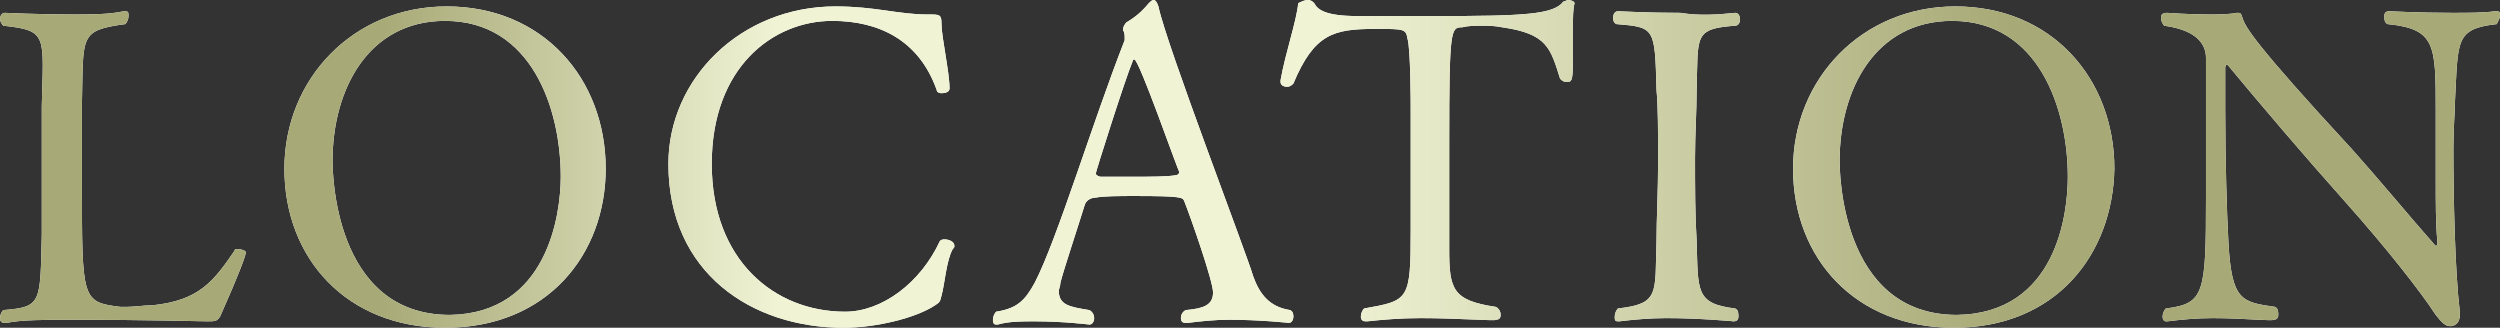 <?xml version="1.0" encoding="utf-8"?>
<!-- Generator: Adobe Illustrator 24.0.0, SVG Export Plug-In . SVG Version: 6.00 Build 0)  -->
<svg version="1.1" id="Layer_1" xmlns="http://www.w3.org/2000/svg" xmlns:xlink="http://www.w3.org/1999/xlink" x="0px" y="0px"
	 viewBox="0 0 155.6 20.4" style="enable-background:new 0 0 155.6 20.4;" xml:space="preserve">
<rect x="0" y="0" width="155.6" height="20.4" fill="#333333" stroke="none"/>
<style type="text/css">
	.st0{fill:#FFFFFF;}
	.st1{fill:url(#SVGID_1_);}
	.st2{fill:url(#SVGID_2_);}
	.st3{fill:url(#SVGID_3_);}
	.st4{fill:url(#SVGID_4_);}
	.st5{fill:url(#SVGID_5_);}
	.st6{fill:url(#SVGID_6_);}
	.st7{fill:url(#SVGID_7_);}
	.st8{fill:url(#SVGID_8_);}
</style>
<g>
	<g>
		<path class="st0" d="M4.8,19.9c-1.9,0-3.5,0-4.4,0.2c0,0,0,0-0.1,0c-0.2,0-0.3-0.1-0.3-0.3s0.1-0.4,0.2-0.5
			c2.4-0.2,2.3-0.4,2.4-4.7c0-1.2,0-2.6,0-4c0-1.4,0-2.8,0-4C2.7,2.2,3,1.9,0.2,1.6C0.1,1.5,0,1.3,0,1.2C0,1,0.1,0.8,0.3,0.8
			c0,0,2.1,0.1,4.2,0.1c1.2,0,2.3,0,3.2-0.2c0,0,0,0,0.1,0c0.2,0,0.2,0.1,0.2,0.3c0,0.2-0.1,0.4-0.2,0.5C4.9,1.9,5.2,2.2,5.1,6.5
			c0,1.2,0,3.1,0,4.9c0,7.3,0,7.4,2.4,7.7c0.1,0,0.2,0,0.4,0c0.4,0,1.1-0.1,1.6-0.1c2.9-0.3,3.8-1.5,5.1-3.4c0-0.1,0.1-0.1,0.2-0.1
			c0.2,0,0.5,0.1,0.5,0.2c0,0.2-0.4,1.3-1.6,4C13.5,20,13.4,20,12.9,20C12.9,20,8.5,19.9,4.8,19.9z"/>
		<path class="st0" d="M27.7,20.4c-6.1,0-10-4.3-10-9.9c0-5.6,4.3-10.1,10.1-10.1c6,0,9.9,4.5,9.9,10.1
			C37.7,15.8,34.1,20.4,27.7,20.4z M34.9,11c0-4.2-1.8-9.7-7.2-9.7c-4.8,0-7,4.3-7,8.7c0,0.5,0,9.6,7.3,9.6
			C34.1,19.5,34.9,13.3,34.9,11z"/>
		<path class="st0" d="M52.5,20.4c-5.7,0-10.9-3.4-10.9-10.2c0-5.3,4.5-9.8,10.4-9.8c2.5,0,3.9,0.5,5.7,0.5c0.1,0,0.1,0,0.1,0
			c0.7,0,0.8,0,0.8,0.6c0,0.8,0.5,3,0.5,4c0,0.2-0.2,0.3-0.5,0.3c-0.2,0-0.3-0.1-0.3-0.2c-1.1-3.1-3.6-4.3-6.5-4.3
			c-3.7,0-7.5,2.9-7.5,8.9c0,6,3.9,9.2,8.3,9.2c2.3,0,4.7-1.8,5.9-4.4c0.1-0.1,0.2-0.1,0.3-0.1c0.2,0,0.6,0.1,0.6,0.4
			c0,0.1,0,0.1-0.1,0.2c-0.4,0.7-0.5,2.2-0.7,2.9c-0.1,0.4-0.1,0.4-0.4,0.6C57,19.8,54.5,20.4,52.5,20.4z"/>
		<path class="st0" d="M76.5,19.9c-0.9,0-1.8,0.1-2.6,0.2c0,0,0,0-0.1,0c-0.2,0-0.3-0.1-0.3-0.3c0-0.2,0.1-0.4,0.3-0.5
			c1.1-0.1,1.7-0.3,1.7-1.1c0-0.7-1.4-4.7-1.8-5.7c-0.1-0.2-0.1-0.3-3-0.3c-1,0-2,0-2.5,0.1c-0.2,0-0.6,0.1-0.7,0.5
			c-0.4,1.3-1.3,4-1.5,4.8c0,0.2-0.1,0.4-0.1,0.5c0,0.9,0.7,1,1.9,1.2c0.2,0.1,0.3,0.3,0.3,0.5c0,0.2-0.1,0.4-0.3,0.4
			c0,0-1.6-0.2-3.4-0.2c-0.8,0-1.6,0-2.3,0.2c0,0-0.1,0-0.1,0c-0.2,0-0.2-0.2-0.2-0.3c0-0.2,0.1-0.4,0.2-0.5
			c1.3-0.2,1.8-0.7,2.4-1.8C65.8,14.9,68,7.6,70,2.5c0,0,0-0.1,0-0.1C70,2.2,70,2,69.9,1.9c0,0,0-0.1,0-0.1c0-0.1,0.1-0.3,0.2-0.4
			c0.5-0.3,0.9-0.6,1.4-1.2C71.6,0.1,71.7,0,71.8,0c0.1,0,0.2,0.1,0.3,0.4c0.5,2.4,5.5,15.4,5.9,16.8c0.4,1.1,1,1.9,2.3,2.1
			c0.2,0.1,0.2,0.3,0.2,0.4c0,0.2-0.1,0.4-0.3,0.4C80.3,20.1,78.4,19.9,76.5,19.9z M70.6,3.7c-0.1,0-0.1,0.1-0.1,0.1
			c-0.5,1.2-2.3,6.9-2.3,7c0,0.1,0.2,0.2,0.3,0.2c0.3,0,1.1,0,2,0c1.1,0,2.2,0,2.7-0.1c0.1,0,0.2-0.1,0.2-0.2
			C73.3,10.6,70.9,3.7,70.6,3.7z"/>
		<path class="st0" d="M88.4,19.8c-1.2,0-2.4,0.1-3.3,0.2c0,0,0,0-0.1,0c-0.2,0-0.3-0.1-0.3-0.3c0-0.2,0.1-0.4,0.2-0.5
			c2.8-0.5,2.9-0.5,2.9-4.9c0-1.2,0-2.7,0-4.1c0-1.4,0-2.7,0-3.5c0-0.1,0-3.7-0.2-4.3c-0.1-0.6-0.2-0.6-2-0.6
			c-2.6,0-3.8,0.3-5.1,3.4c-0.1,0.1-0.2,0.2-0.4,0.2c-0.2,0-0.4-0.1-0.4-0.3c0,0,0,0,0-0.1c0.3-1.7,1-3.7,1.1-4.8
			C81,0.1,81.2,0,81.4,0c0.2,0,0.3,0.1,0.4,0.2C82,0.6,82.5,1,84.5,1C86.2,1,87.8,1,89.4,1c5.5,0,7.3-0.1,7.9-0.9
			C97.4,0.1,97.5,0,97.6,0C97.8,0,98,0.1,98,0.2c0,0,0,0,0,0c-0.1,0.4-0.1,0.9-0.1,1.5c0,0.7,0,1.4,0,2.1c0,1.3-0.1,1.3-0.4,1.3
			c-0.2,0-0.3-0.1-0.4-0.2c-0.6-1.9-0.8-2.8-3.6-3.2c-0.5-0.1-0.9-0.1-1.2-0.1c-0.5,0-0.9,0-1.3,0.1c-0.7,0-0.8,0.1-0.8,7.1
			c0,1.8,0,3.9,0,5.4c0,0.5,0,0.9,0,1.3c0,2.5,0.2,3.2,2.9,3.6c0.2,0.1,0.3,0.3,0.3,0.5c0,0.2-0.1,0.3-0.3,0.3
			C93.2,20,90.8,19.8,88.4,19.8z"/>
		<path class="st0" d="M108,0.8c0.2,0,0.3,0.2,0.3,0.4s-0.1,0.4-0.3,0.4c-2.6,0.2-2.3,0.6-2.4,4c0,1.3-0.1,2.8-0.1,4.2
			c0,1.8,0,3.6,0.1,5.2c0.1,3.1-0.1,3.9,2.4,4.2c0.2,0.1,0.2,0.3,0.2,0.5c0,0.2-0.1,0.3-0.3,0.3c0,0-2.1-0.2-4.2-0.2
			c-1,0-2.1,0.1-2.9,0.2c0,0-0.1,0-0.1,0c-0.2,0-0.2-0.1-0.2-0.3c0-0.2,0.1-0.4,0.2-0.5c2.6-0.3,2.3-0.9,2.4-4.2
			c0-1.3,0.1-3.2,0.1-4.9c0-1.8,0-3.5-0.1-4.5c-0.1-3.9-0.1-3.9-2.5-4.1c-0.2-0.1-0.2-0.3-0.2-0.4c0-0.2,0.1-0.4,0.3-0.4
			c0,0,1.9,0.1,3.9,0.1C105.8,1,107,0.9,108,0.8L108,0.8z"/>
		<path class="st0" d="M121.6,20.4c-6.1,0-10-4.3-10-9.9c0-5.6,4.3-10.1,10.1-10.1c6,0,9.9,4.5,9.9,10.1
			C131.5,15.8,128,20.4,121.6,20.4z M128.7,11c0-4.2-1.8-9.7-7.2-9.7c-4.8,0-7,4.3-7,8.7c0,0.5,0,9.6,7.3,9.6
			C128,19.5,128.7,13.3,128.7,11z"/>
		<path class="st0" d="M137.7,19.8c-1,0-2,0.1-2.8,0.2c0,0,0,0-0.1,0c-0.1,0-0.2-0.1-0.2-0.3s0.1-0.4,0.2-0.5
			c2.4-0.3,2.5-0.9,2.5-6.9c0-2.5,0-6,0-8.7c0-0.7-0.4-1.7-2.6-2c-0.1-0.1-0.2-0.3-0.2-0.5c0-0.2,0.1-0.3,0.4-0.3
			c0,0,1.3,0.1,2.6,0.1c0.6,0,1.2,0,1.7-0.1c0,0,0,0,0.1,0c0.2,0,0.2,0.1,0.3,0.4c0.2,0.5,0.6,1.4,6.8,8.1c1.7,1.9,3.6,4.2,5.1,5.9
			c0.1,0.1,0.1,0.1,0.1,0.1c0.1,0,0.1-0.1,0.1-0.2c0-0.1,0-0.1,0-0.1c-0.1-1-0.1-2.4-0.1-3.8c0-1.6,0-3.3,0-4.3c0-4.1,0-5.1-3-5.4
			c-0.2-0.1-0.2-0.3-0.2-0.5c0-0.2,0.1-0.3,0.3-0.3c0,0,1.9,0.1,3.9,0.1c1,0,2,0,2.7-0.1c0,0,0,0,0.1,0c0.2,0,0.2,0.1,0.2,0.3
			c0,0.1-0.1,0.3-0.2,0.5c-2.6,0.3-2.4,1-2.6,4.8c0,0.6-0.1,1.7-0.1,2.9c0,3.2,0.1,7.7,0.4,10.2c0,0.1,0,0.1,0,0.2
			c0,0.5-0.3,0.7-0.6,0.7s-0.5-0.2-0.9-0.7c-0.9-1.4-3.1-4.2-5.6-7c-2.5-2.8-5.4-6.2-7.3-8.5c0,0-0.1-0.1-0.1-0.1
			c0,0-0.1,0.1-0.1,0.2c0,0.8,0,1.7,0,2.7c0,3,0.1,6.5,0.2,8.2c0.2,3.6,0.8,3.7,2.9,4c0.2,0.1,0.2,0.3,0.2,0.5s-0.1,0.3-0.3,0.3
			C141.5,20,139.6,19.8,137.7,19.8z"/>
	</g>
	<g>
		<linearGradient id="SVGID_1_" gradientUnits="userSpaceOnUse" x1="0" y1="10.203" x2="155.566" y2="10.203">
			<stop  offset="1.123600e-02" style="stop-color:#A7A976"/>
			<stop  offset="0.151" style="stop-color:#A7A976"/>
			<stop  offset="0.311" style="stop-color:#F0F3D4"/>
			<stop  offset="0.533" style="stop-color:#F0F3D4"/>
			<stop  offset="0.805" style="stop-color:#A7A976"/>
			<stop  offset="1" style="stop-color:#A7A976"/>
		</linearGradient>
		<path class="st1" d="M4.8,19.9c-1.9,0-3.5,0-4.4,0.2c0,0,0,0-0.1,0c-0.2,0-0.3-0.1-0.3-0.3s0.1-0.4,0.2-0.5
			c2.4-0.2,2.3-0.4,2.4-4.7c0-1.2,0-2.6,0-4c0-1.4,0-2.8,0-4C2.7,2.2,3,1.9,0.2,1.6C0.1,1.5,0,1.3,0,1.2C0,1,0.1,0.8,0.3,0.8
			c0,0,2.1,0.1,4.2,0.1c1.2,0,2.3,0,3.2-0.2c0,0,0,0,0.1,0c0.2,0,0.2,0.1,0.2,0.3c0,0.2-0.1,0.4-0.2,0.5C4.9,1.9,5.2,2.2,5.1,6.5
			c0,1.2,0,3.1,0,4.9c0,7.3,0,7.4,2.4,7.7c0.1,0,0.2,0,0.4,0c0.4,0,1.1-0.1,1.6-0.1c2.9-0.3,3.8-1.5,5.1-3.4c0-0.1,0.1-0.1,0.2-0.1
			c0.2,0,0.5,0.1,0.5,0.2c0,0.2-0.4,1.3-1.6,4C13.5,20,13.4,20,12.9,20C12.9,20,8.5,19.9,4.8,19.9z"/>
		<linearGradient id="SVGID_2_" gradientUnits="userSpaceOnUse" x1="0" y1="10.203" x2="155.566" y2="10.203">
			<stop  offset="1.123600e-02" style="stop-color:#A7A976"/>
			<stop  offset="0.151" style="stop-color:#A7A976"/>
			<stop  offset="0.311" style="stop-color:#F0F3D4"/>
			<stop  offset="0.533" style="stop-color:#F0F3D4"/>
			<stop  offset="0.805" style="stop-color:#A7A976"/>
			<stop  offset="1" style="stop-color:#A7A976"/>
		</linearGradient>
		<path class="st2" d="M27.7,20.4c-6.1,0-10-4.3-10-9.9c0-5.6,4.3-10.1,10.1-10.1c6,0,9.9,4.5,9.9,10.1
			C37.7,15.8,34.1,20.4,27.7,20.4z M34.9,11c0-4.2-1.8-9.7-7.2-9.7c-4.8,0-7,4.3-7,8.7c0,0.5,0,9.6,7.3,9.6
			C34.1,19.5,34.9,13.3,34.9,11z"/>
		<linearGradient id="SVGID_3_" gradientUnits="userSpaceOnUse" x1="0" y1="10.203" x2="155.566" y2="10.203">
			<stop  offset="1.123600e-02" style="stop-color:#A7A976"/>
			<stop  offset="0.151" style="stop-color:#A7A976"/>
			<stop  offset="0.311" style="stop-color:#F0F3D4"/>
			<stop  offset="0.533" style="stop-color:#F0F3D4"/>
			<stop  offset="0.805" style="stop-color:#A7A976"/>
			<stop  offset="1" style="stop-color:#A7A976"/>
		</linearGradient>
		<path class="st3" d="M52.5,20.4c-5.7,0-10.9-3.4-10.9-10.2c0-5.3,4.5-9.8,10.4-9.8c2.5,0,3.9,0.5,5.7,0.5c0.1,0,0.1,0,0.1,0
			c0.7,0,0.8,0,0.8,0.6c0,0.8,0.5,3,0.5,4c0,0.2-0.2,0.3-0.5,0.3c-0.2,0-0.3-0.1-0.3-0.2c-1.1-3.1-3.6-4.3-6.5-4.3
			c-3.7,0-7.5,2.9-7.5,8.9c0,6,3.9,9.2,8.3,9.2c2.3,0,4.7-1.8,5.9-4.4c0.1-0.1,0.2-0.1,0.3-0.1c0.2,0,0.6,0.1,0.6,0.4
			c0,0.1,0,0.1-0.1,0.2c-0.4,0.7-0.5,2.2-0.7,2.9c-0.1,0.4-0.1,0.4-0.4,0.6C57,19.8,54.5,20.4,52.5,20.4z"/>
		<linearGradient id="SVGID_4_" gradientUnits="userSpaceOnUse" x1="0" y1="10.203" x2="155.566" y2="10.203">
			<stop  offset="1.123600e-02" style="stop-color:#A7A976"/>
			<stop  offset="0.151" style="stop-color:#A7A976"/>
			<stop  offset="0.311" style="stop-color:#F0F3D4"/>
			<stop  offset="0.533" style="stop-color:#F0F3D4"/>
			<stop  offset="0.805" style="stop-color:#A7A976"/>
			<stop  offset="1" style="stop-color:#A7A976"/>
		</linearGradient>
		<path class="st4" d="M76.5,19.9c-0.9,0-1.8,0.1-2.6,0.2c0,0,0,0-0.1,0c-0.2,0-0.3-0.1-0.3-0.3c0-0.2,0.1-0.4,0.3-0.5
			c1.1-0.1,1.7-0.3,1.7-1.1c0-0.7-1.4-4.7-1.8-5.7c-0.1-0.2-0.1-0.3-3-0.3c-1,0-2,0-2.5,0.1c-0.2,0-0.6,0.1-0.7,0.5
			c-0.4,1.3-1.3,4-1.5,4.8c0,0.2-0.1,0.4-0.1,0.5c0,0.9,0.7,1,1.9,1.2c0.2,0.1,0.3,0.3,0.3,0.5c0,0.2-0.1,0.4-0.3,0.4
			c0,0-1.6-0.2-3.4-0.2c-0.8,0-1.6,0-2.3,0.2c0,0-0.1,0-0.1,0c-0.2,0-0.2-0.2-0.2-0.3c0-0.2,0.1-0.4,0.2-0.5
			c1.3-0.2,1.8-0.7,2.4-1.8C65.8,14.9,68,7.6,70,2.5c0,0,0-0.1,0-0.1C70,2.2,70,2,69.9,1.9c0,0,0-0.1,0-0.1c0-0.1,0.1-0.3,0.2-0.4
			c0.5-0.3,0.9-0.6,1.4-1.2C71.6,0.1,71.7,0,71.8,0c0.1,0,0.2,0.1,0.3,0.4c0.5,2.4,5.5,15.4,5.9,16.8c0.4,1.1,1,1.9,2.3,2.1
			c0.2,0.1,0.2,0.3,0.2,0.4c0,0.2-0.1,0.4-0.3,0.4C80.3,20.1,78.4,19.9,76.5,19.9z M70.6,3.7c-0.1,0-0.1,0.1-0.1,0.1
			c-0.5,1.2-2.3,6.9-2.3,7c0,0.1,0.2,0.2,0.3,0.2c0.3,0,1.1,0,2,0c1.1,0,2.2,0,2.7-0.1c0.1,0,0.2-0.1,0.2-0.2
			C73.3,10.6,70.9,3.7,70.6,3.7z"/>
		<linearGradient id="SVGID_5_" gradientUnits="userSpaceOnUse" x1="0" y1="10.203" x2="155.566" y2="10.203">
			<stop  offset="1.123600e-02" style="stop-color:#A7A976"/>
			<stop  offset="0.151" style="stop-color:#A7A976"/>
			<stop  offset="0.311" style="stop-color:#F0F3D4"/>
			<stop  offset="0.533" style="stop-color:#F0F3D4"/>
			<stop  offset="0.805" style="stop-color:#A7A976"/>
			<stop  offset="1" style="stop-color:#A7A976"/>
		</linearGradient>
		<path class="st5" d="M88.4,19.8c-1.2,0-2.4,0.1-3.3,0.2c0,0,0,0-0.1,0c-0.2,0-0.3-0.1-0.3-0.3c0-0.2,0.1-0.4,0.2-0.5
			c2.8-0.5,2.9-0.5,2.9-4.9c0-1.2,0-2.7,0-4.1c0-1.4,0-2.7,0-3.5c0-0.1,0-3.7-0.2-4.3c-0.1-0.6-0.2-0.6-2-0.6
			c-2.6,0-3.8,0.3-5.1,3.4c-0.1,0.1-0.2,0.2-0.4,0.2c-0.2,0-0.4-0.1-0.4-0.3c0,0,0,0,0-0.1c0.3-1.7,1-3.7,1.1-4.8
			C81,0.1,81.2,0,81.4,0c0.2,0,0.3,0.1,0.4,0.2C82,0.6,82.5,1,84.5,1C86.2,1,87.8,1,89.4,1c5.5,0,7.3-0.1,7.9-0.9
			C97.4,0.1,97.5,0,97.6,0C97.8,0,98,0.1,98,0.2c0,0,0,0,0,0c-0.1,0.4-0.1,0.9-0.1,1.5c0,0.7,0,1.4,0,2.1c0,1.3-0.1,1.3-0.4,1.3
			c-0.2,0-0.3-0.1-0.4-0.2c-0.6-1.9-0.8-2.8-3.6-3.2c-0.5-0.1-0.9-0.1-1.2-0.1c-0.5,0-0.9,0-1.3,0.1c-0.7,0-0.8,0.1-0.8,7.1
			c0,1.8,0,3.9,0,5.4c0,0.5,0,0.9,0,1.3c0,2.5,0.2,3.2,2.9,3.6c0.2,0.1,0.3,0.3,0.3,0.5c0,0.2-0.1,0.3-0.3,0.3
			C93.2,20,90.8,19.8,88.4,19.8z"/>
		<linearGradient id="SVGID_6_" gradientUnits="userSpaceOnUse" x1="0" y1="10.203" x2="155.566" y2="10.203">
			<stop  offset="1.123600e-02" style="stop-color:#A7A976"/>
			<stop  offset="0.151" style="stop-color:#A7A976"/>
			<stop  offset="0.311" style="stop-color:#F0F3D4"/>
			<stop  offset="0.533" style="stop-color:#F0F3D4"/>
			<stop  offset="0.805" style="stop-color:#A7A976"/>
			<stop  offset="1" style="stop-color:#A7A976"/>
		</linearGradient>
		<path class="st6" d="M108,0.8c0.2,0,0.3,0.2,0.3,0.4s-0.1,0.4-0.3,0.4c-2.6,0.2-2.3,0.6-2.4,4c0,1.3-0.1,2.8-0.1,4.2
			c0,1.8,0,3.6,0.1,5.2c0.1,3.1-0.1,3.9,2.4,4.2c0.2,0.1,0.2,0.3,0.2,0.5c0,0.2-0.1,0.3-0.3,0.3c0,0-2.1-0.2-4.2-0.2
			c-1,0-2.1,0.1-2.9,0.2c0,0-0.1,0-0.1,0c-0.2,0-0.2-0.1-0.2-0.3c0-0.2,0.1-0.4,0.2-0.5c2.6-0.3,2.3-0.9,2.4-4.2
			c0-1.3,0.1-3.2,0.1-4.9c0-1.8,0-3.5-0.1-4.5c-0.1-3.9-0.1-3.9-2.5-4.1c-0.2-0.1-0.2-0.3-0.2-0.4c0-0.2,0.1-0.4,0.3-0.4
			c0,0,1.9,0.1,3.9,0.1C105.8,1,107,0.9,108,0.8L108,0.8z"/>
		<linearGradient id="SVGID_7_" gradientUnits="userSpaceOnUse" x1="0" y1="10.203" x2="155.566" y2="10.203">
			<stop  offset="1.123600e-02" style="stop-color:#A7A976"/>
			<stop  offset="0.151" style="stop-color:#A7A976"/>
			<stop  offset="0.311" style="stop-color:#F0F3D4"/>
			<stop  offset="0.533" style="stop-color:#F0F3D4"/>
			<stop  offset="0.805" style="stop-color:#A7A976"/>
			<stop  offset="1" style="stop-color:#A7A976"/>
		</linearGradient>
		<path class="st7" d="M121.6,20.4c-6.1,0-10-4.3-10-9.9c0-5.6,4.3-10.1,10.1-10.1c6,0,9.9,4.5,9.9,10.1
			C131.5,15.8,128,20.4,121.6,20.4z M128.7,11c0-4.2-1.8-9.7-7.2-9.7c-4.8,0-7,4.3-7,8.7c0,0.5,0,9.6,7.3,9.6
			C128,19.5,128.7,13.3,128.7,11z"/>
		<linearGradient id="SVGID_8_" gradientUnits="userSpaceOnUse" x1="0" y1="10.203" x2="155.566" y2="10.203">
			<stop  offset="1.123600e-02" style="stop-color:#A7A976"/>
			<stop  offset="0.151" style="stop-color:#A7A976"/>
			<stop  offset="0.311" style="stop-color:#F0F3D4"/>
			<stop  offset="0.533" style="stop-color:#F0F3D4"/>
			<stop  offset="0.805" style="stop-color:#A7A976"/>
			<stop  offset="1" style="stop-color:#A7A976"/>
		</linearGradient>
		<path class="st8" d="M137.7,19.8c-1,0-2,0.1-2.8,0.2c0,0,0,0-0.1,0c-0.1,0-0.2-0.1-0.2-0.3s0.1-0.4,0.2-0.5
			c2.4-0.3,2.5-0.9,2.5-6.9c0-2.5,0-6,0-8.7c0-0.7-0.4-1.7-2.6-2c-0.1-0.1-0.2-0.3-0.2-0.5c0-0.2,0.1-0.3,0.4-0.3
			c0,0,1.3,0.1,2.6,0.1c0.6,0,1.2,0,1.7-0.1c0,0,0,0,0.1,0c0.2,0,0.2,0.1,0.3,0.4c0.2,0.5,0.6,1.4,6.8,8.1c1.7,1.9,3.6,4.2,5.1,5.9
			c0.1,0.1,0.1,0.1,0.1,0.1c0.1,0,0.1-0.1,0.1-0.2c0-0.1,0-0.1,0-0.1c-0.1-1-0.1-2.4-0.1-3.8c0-1.6,0-3.3,0-4.3c0-4.1,0-5.1-3-5.4
			c-0.2-0.1-0.2-0.3-0.2-0.5c0-0.2,0.1-0.3,0.3-0.3c0,0,1.9,0.1,3.9,0.1c1,0,2,0,2.7-0.1c0,0,0,0,0.1,0c0.2,0,0.2,0.1,0.2,0.3
			c0,0.1-0.1,0.3-0.2,0.5c-2.6,0.3-2.4,1-2.6,4.8c0,0.6-0.1,1.7-0.1,2.9c0,3.2,0.1,7.7,0.4,10.2c0,0.1,0,0.1,0,0.2
			c0,0.5-0.3,0.7-0.6,0.7s-0.5-0.2-0.9-0.7c-0.9-1.4-3.1-4.2-5.6-7c-2.5-2.8-5.4-6.2-7.3-8.5c0,0-0.1-0.1-0.1-0.1
			c0,0-0.1,0.1-0.1,0.2c0,0.8,0,1.7,0,2.7c0,3,0.1,6.5,0.2,8.2c0.2,3.6,0.8,3.7,2.9,4c0.2,0.1,0.2,0.3,0.2,0.5s-0.1,0.3-0.3,0.3
			C141.5,20,139.6,19.8,137.7,19.8z"/>
	</g>
</g>
</svg>
